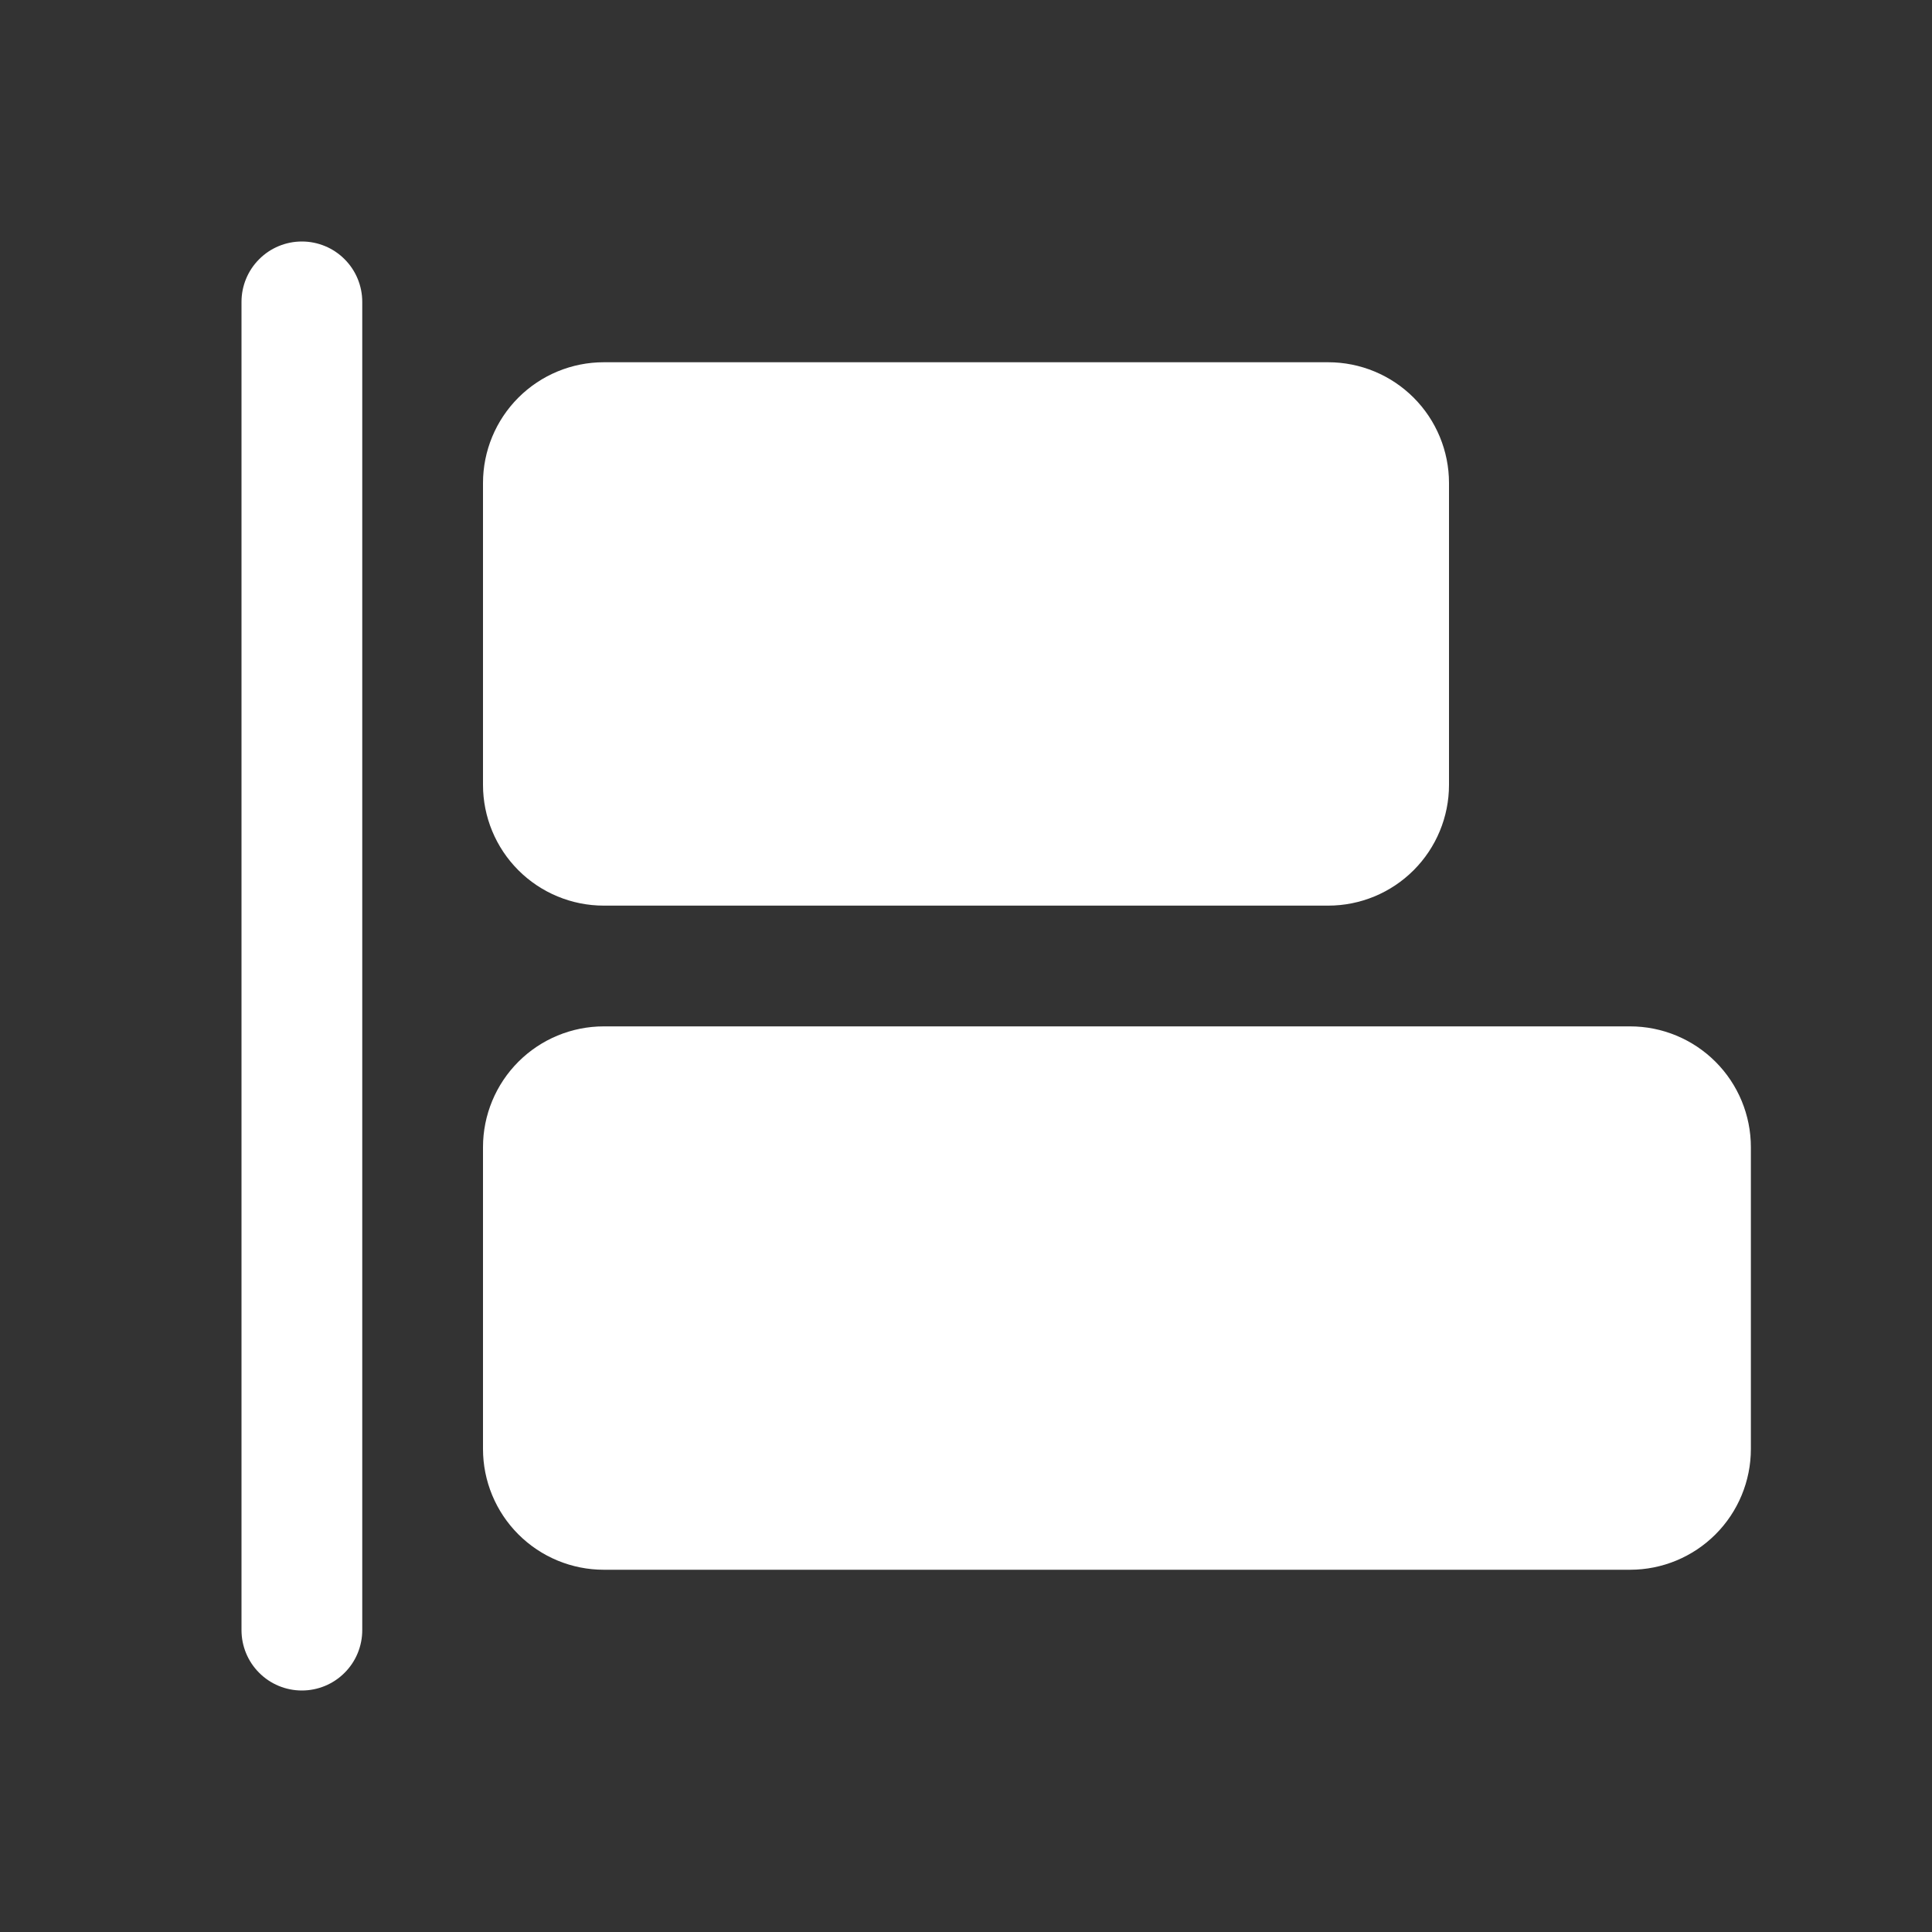 <svg width="32" height="32" viewBox="0 0 32 32" fill="none" xmlns="http://www.w3.org/2000/svg">
<rect x="0" y="0" width="32" height="32" fill="#333333" stroke="none"/>
<g id="AlignLeft-f">
<path id="Vector" d="M6 5V27C6 27.265 5.895 27.52 5.707 27.707C5.52 27.895 5.265 28 5 28C4.735 28 4.48 27.895 4.293 27.707C4.105 27.52 4 27.265 4 27V5C4 4.735 4.105 4.48 4.293 4.293C4.48 4.105 4.735 4 5 4C5.265 4 5.52 4.105 5.707 4.293C5.895 4.48 6 4.735 6 5ZM10 15H22C22.53 15 23.039 14.789 23.414 14.414C23.789 14.039 24 13.53 24 13V8C24 7.47 23.789 6.961 23.414 6.586C23.039 6.211 22.53 6 22 6H10C9.47 6 8.961 6.211 8.586 6.586C8.211 6.961 8 7.47 8 8V13C8 13.53 8.211 14.039 8.586 14.414C8.961 14.789 9.47 15 10 15ZM27 17H10C9.47 17 8.961 17.211 8.586 17.586C8.211 17.961 8 18.47 8 19V24C8 24.53 8.211 25.039 8.586 25.414C8.961 25.789 9.47 26 10 26H27C27.53 26 28.039 25.789 28.414 25.414C28.789 25.039 29 24.53 29 24V19C29 18.47 28.789 17.961 28.414 17.586C28.039 17.211 27.53 17 27 17Z" fill="white"/>
</g>
</svg>
